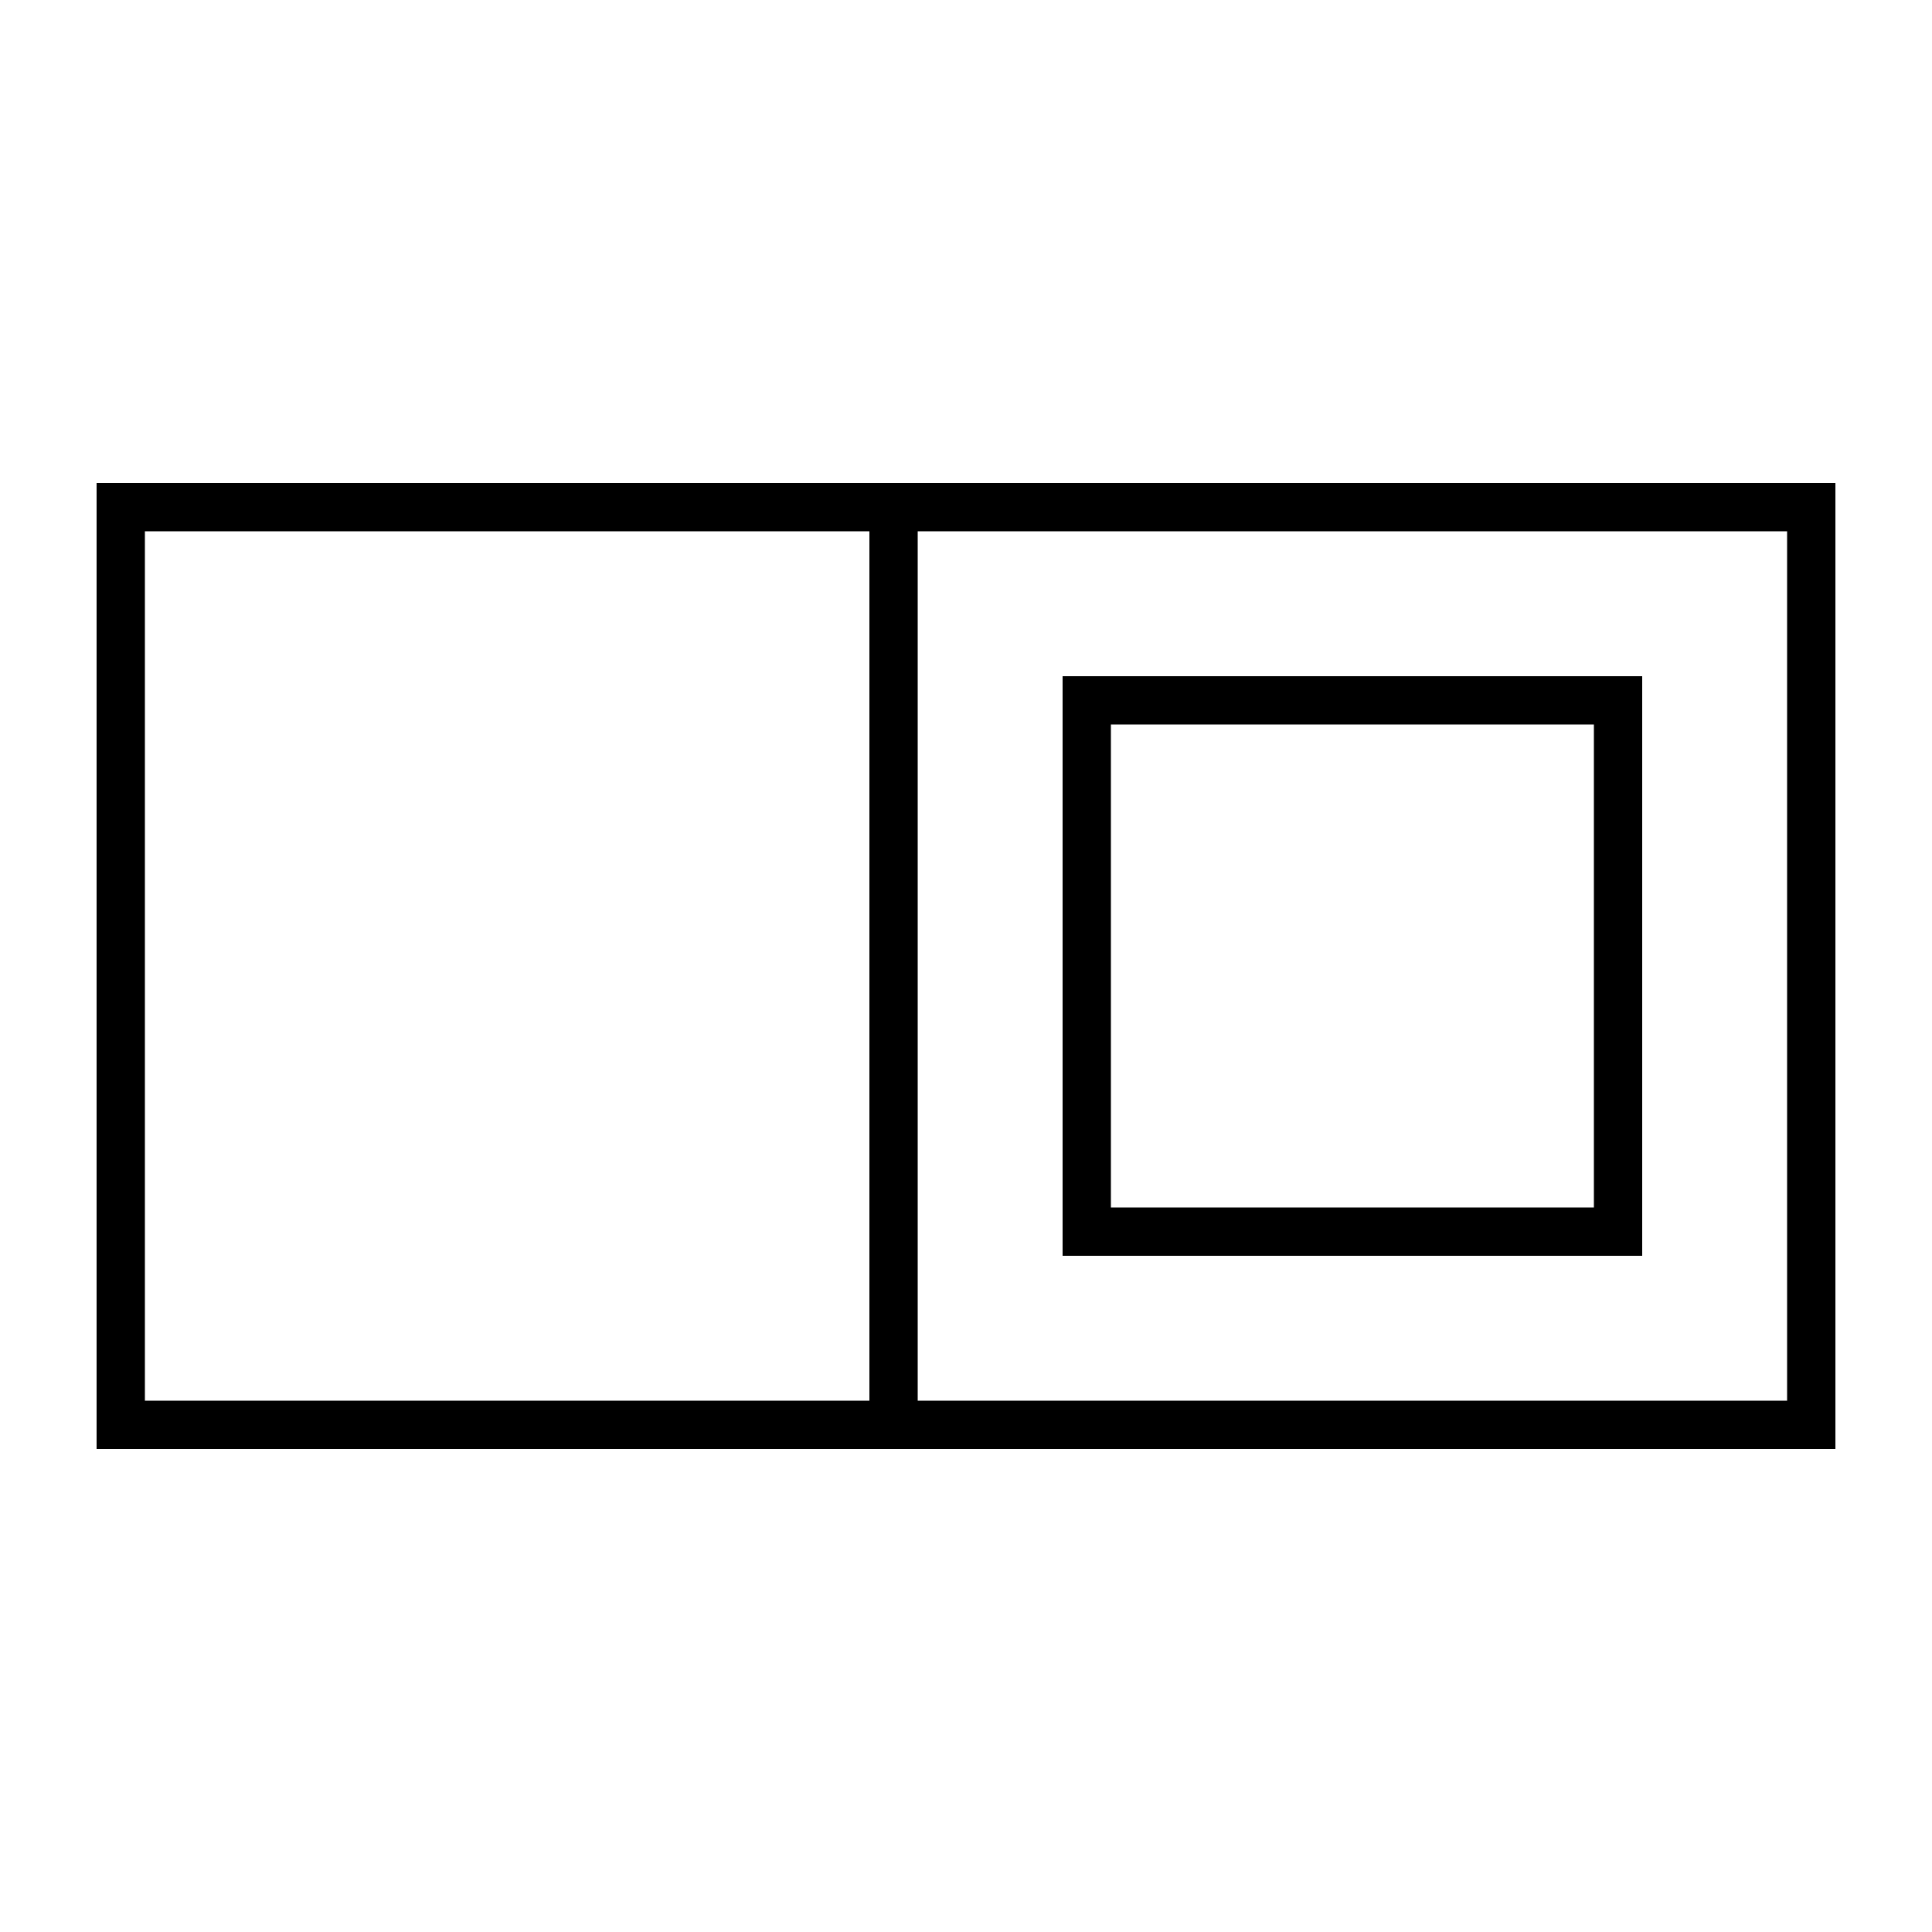 <svg xmlns="http://www.w3.org/2000/svg" viewBox="0 0 640 640"><!--! Font Awesome Pro 7.1.0 by @fontawesome - https://fontawesome.com License - https://fontawesome.com/license (Commercial License) Copyright 2025 Fonticons, Inc. --><path fill="currentColor" d="M592 176L304 176L304 464L592 464L592 176zM304 480L32 480L32 160L608 160L608 480L304 480zM288 464L288 176L48 176L48 464L288 464zM368 240L368 400L528 400L528 240L368 240zM352 224L544 224L544 416L352 416L352 224z"/></svg>